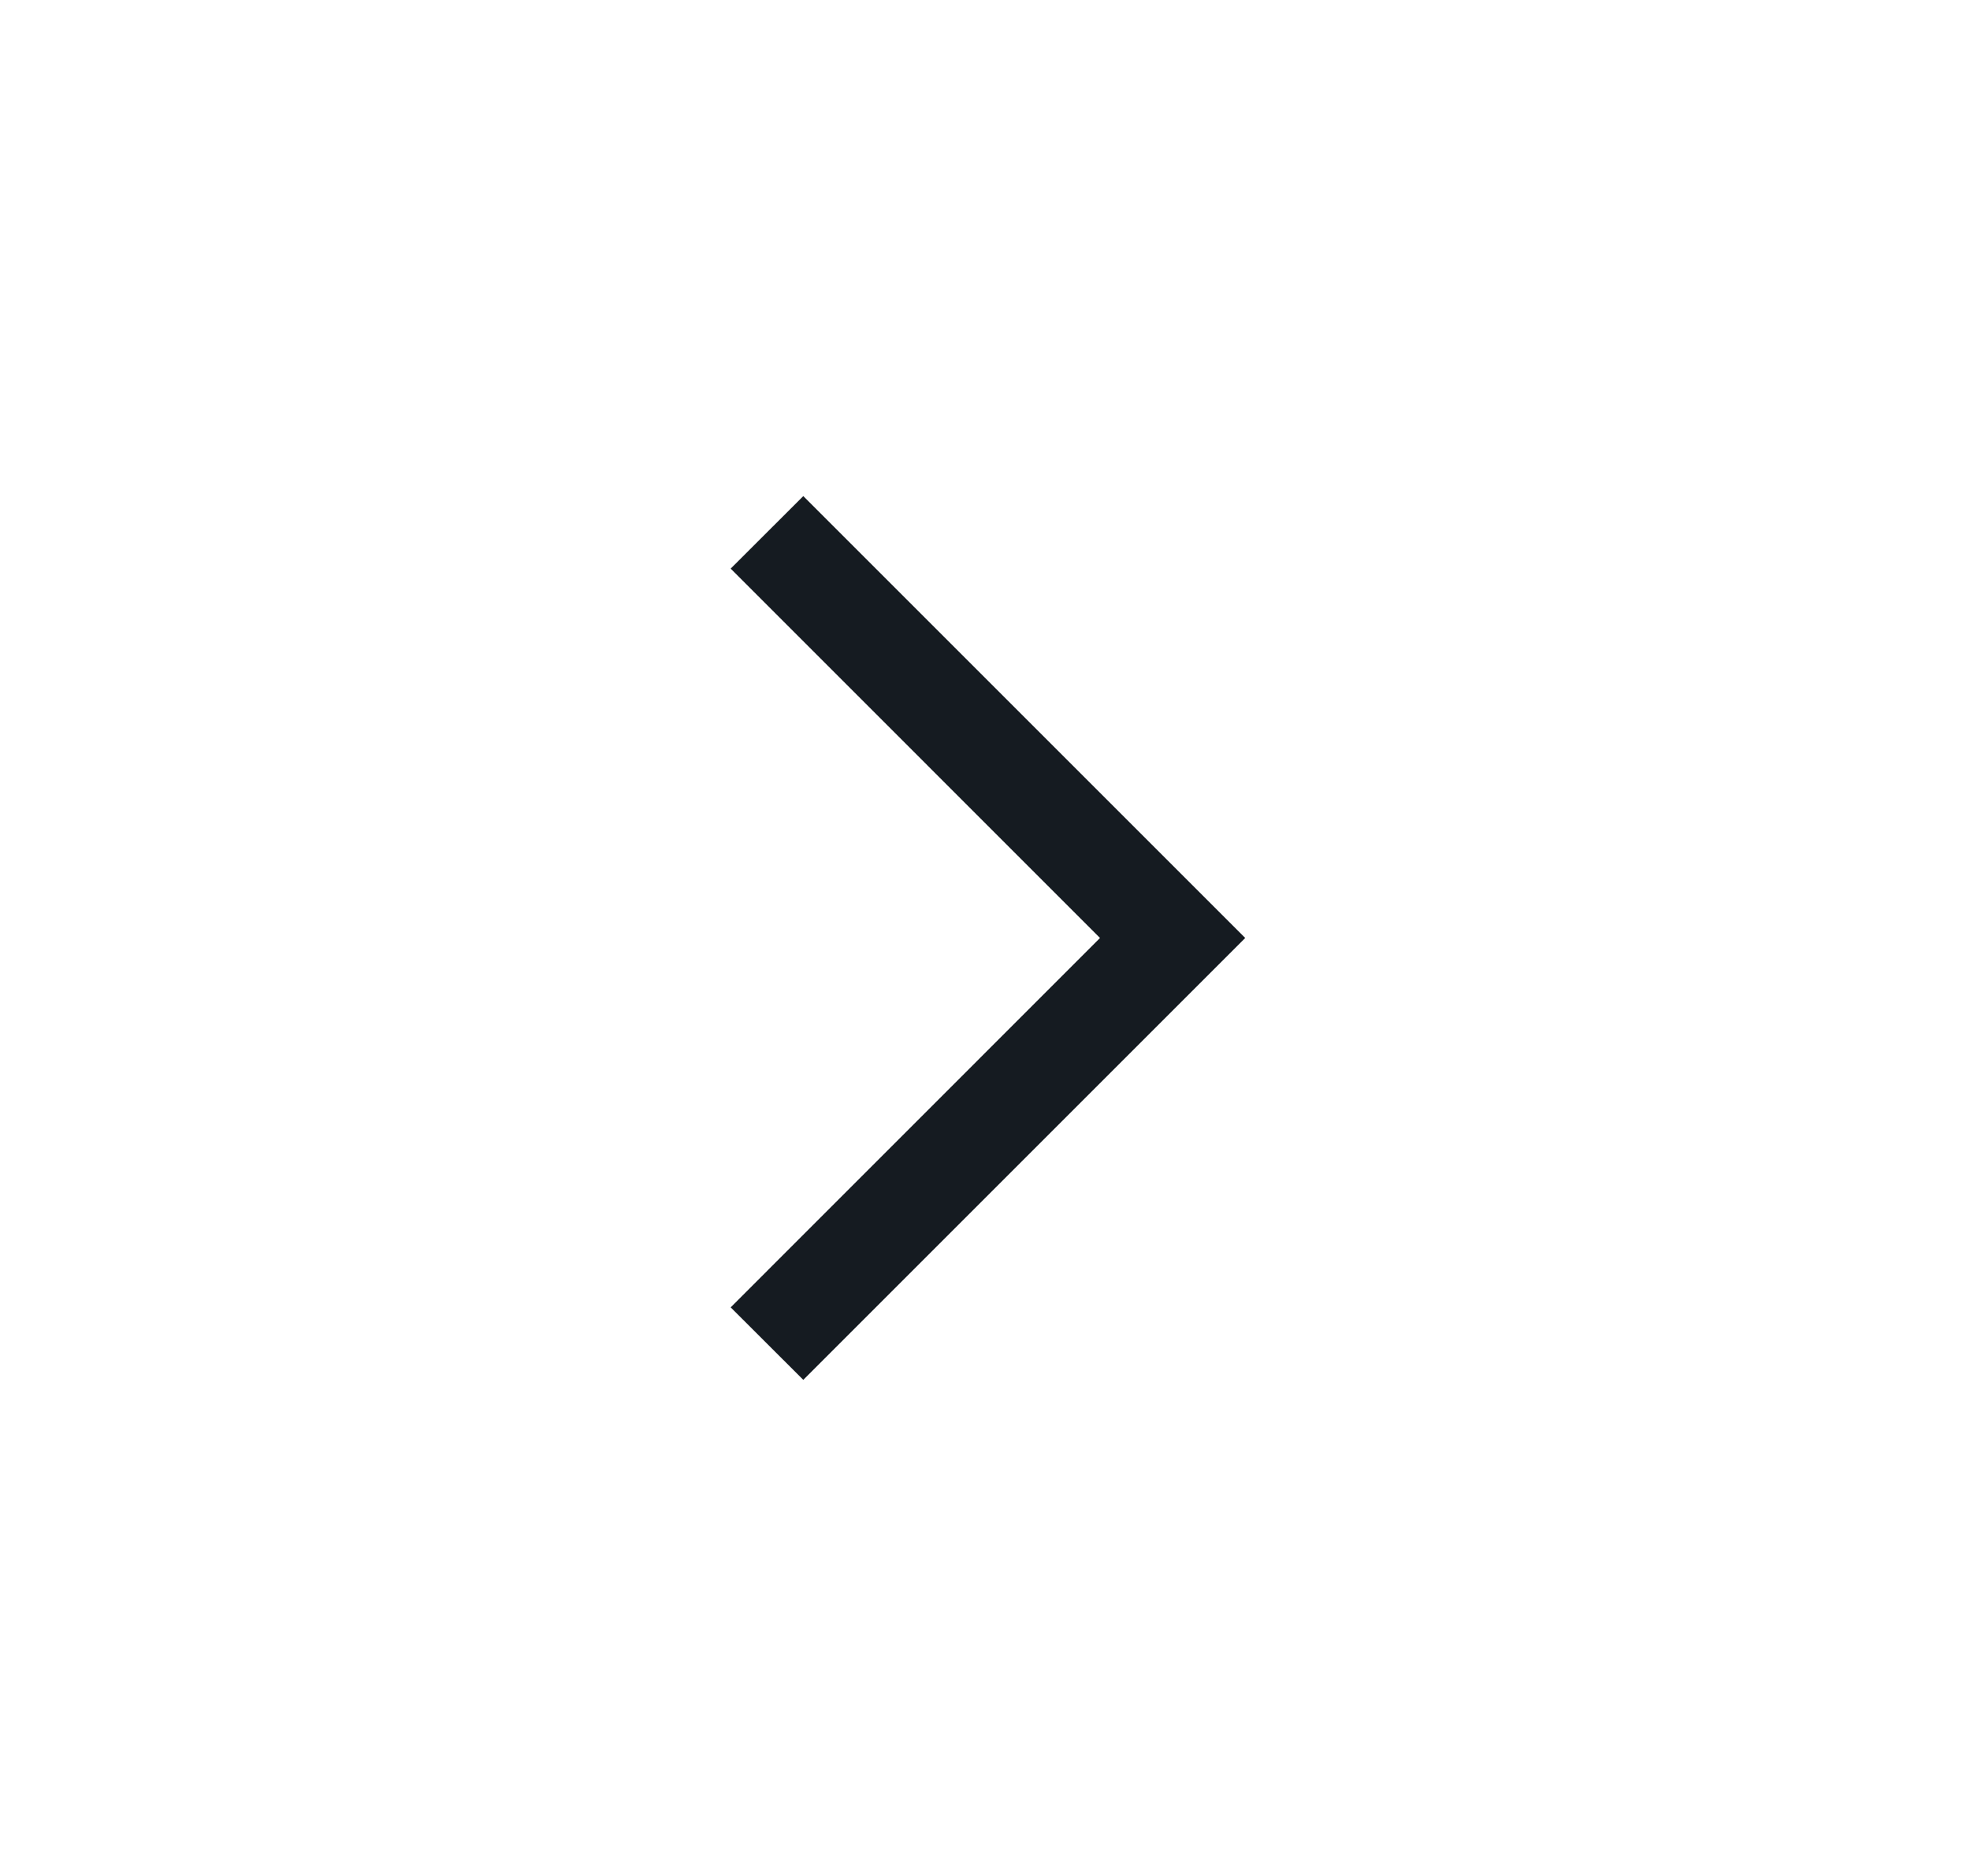 <svg width="21" height="20" viewBox="0 0 21 20" fill="none" xmlns="http://www.w3.org/2000/svg">
    <mask id="mask0_1647_1180" style="mask-type:alpha" maskUnits="userSpaceOnUse" x="0" y="0" width="21" height="20">
        <rect x="0.5" y="20" width="20" height="20" transform="rotate(-90 0.5 20)" fill="#D9D9D9"/>
    </mask>
    <g mask="url(#mask0_1647_1180)">
        <path d="M13.274 10L8.563 14.711L7.789 13.938L11.726 10L7.789 6.062L8.563 5.289L13.274 10Z" fill="#151B21"/>
    </g>
</svg>

